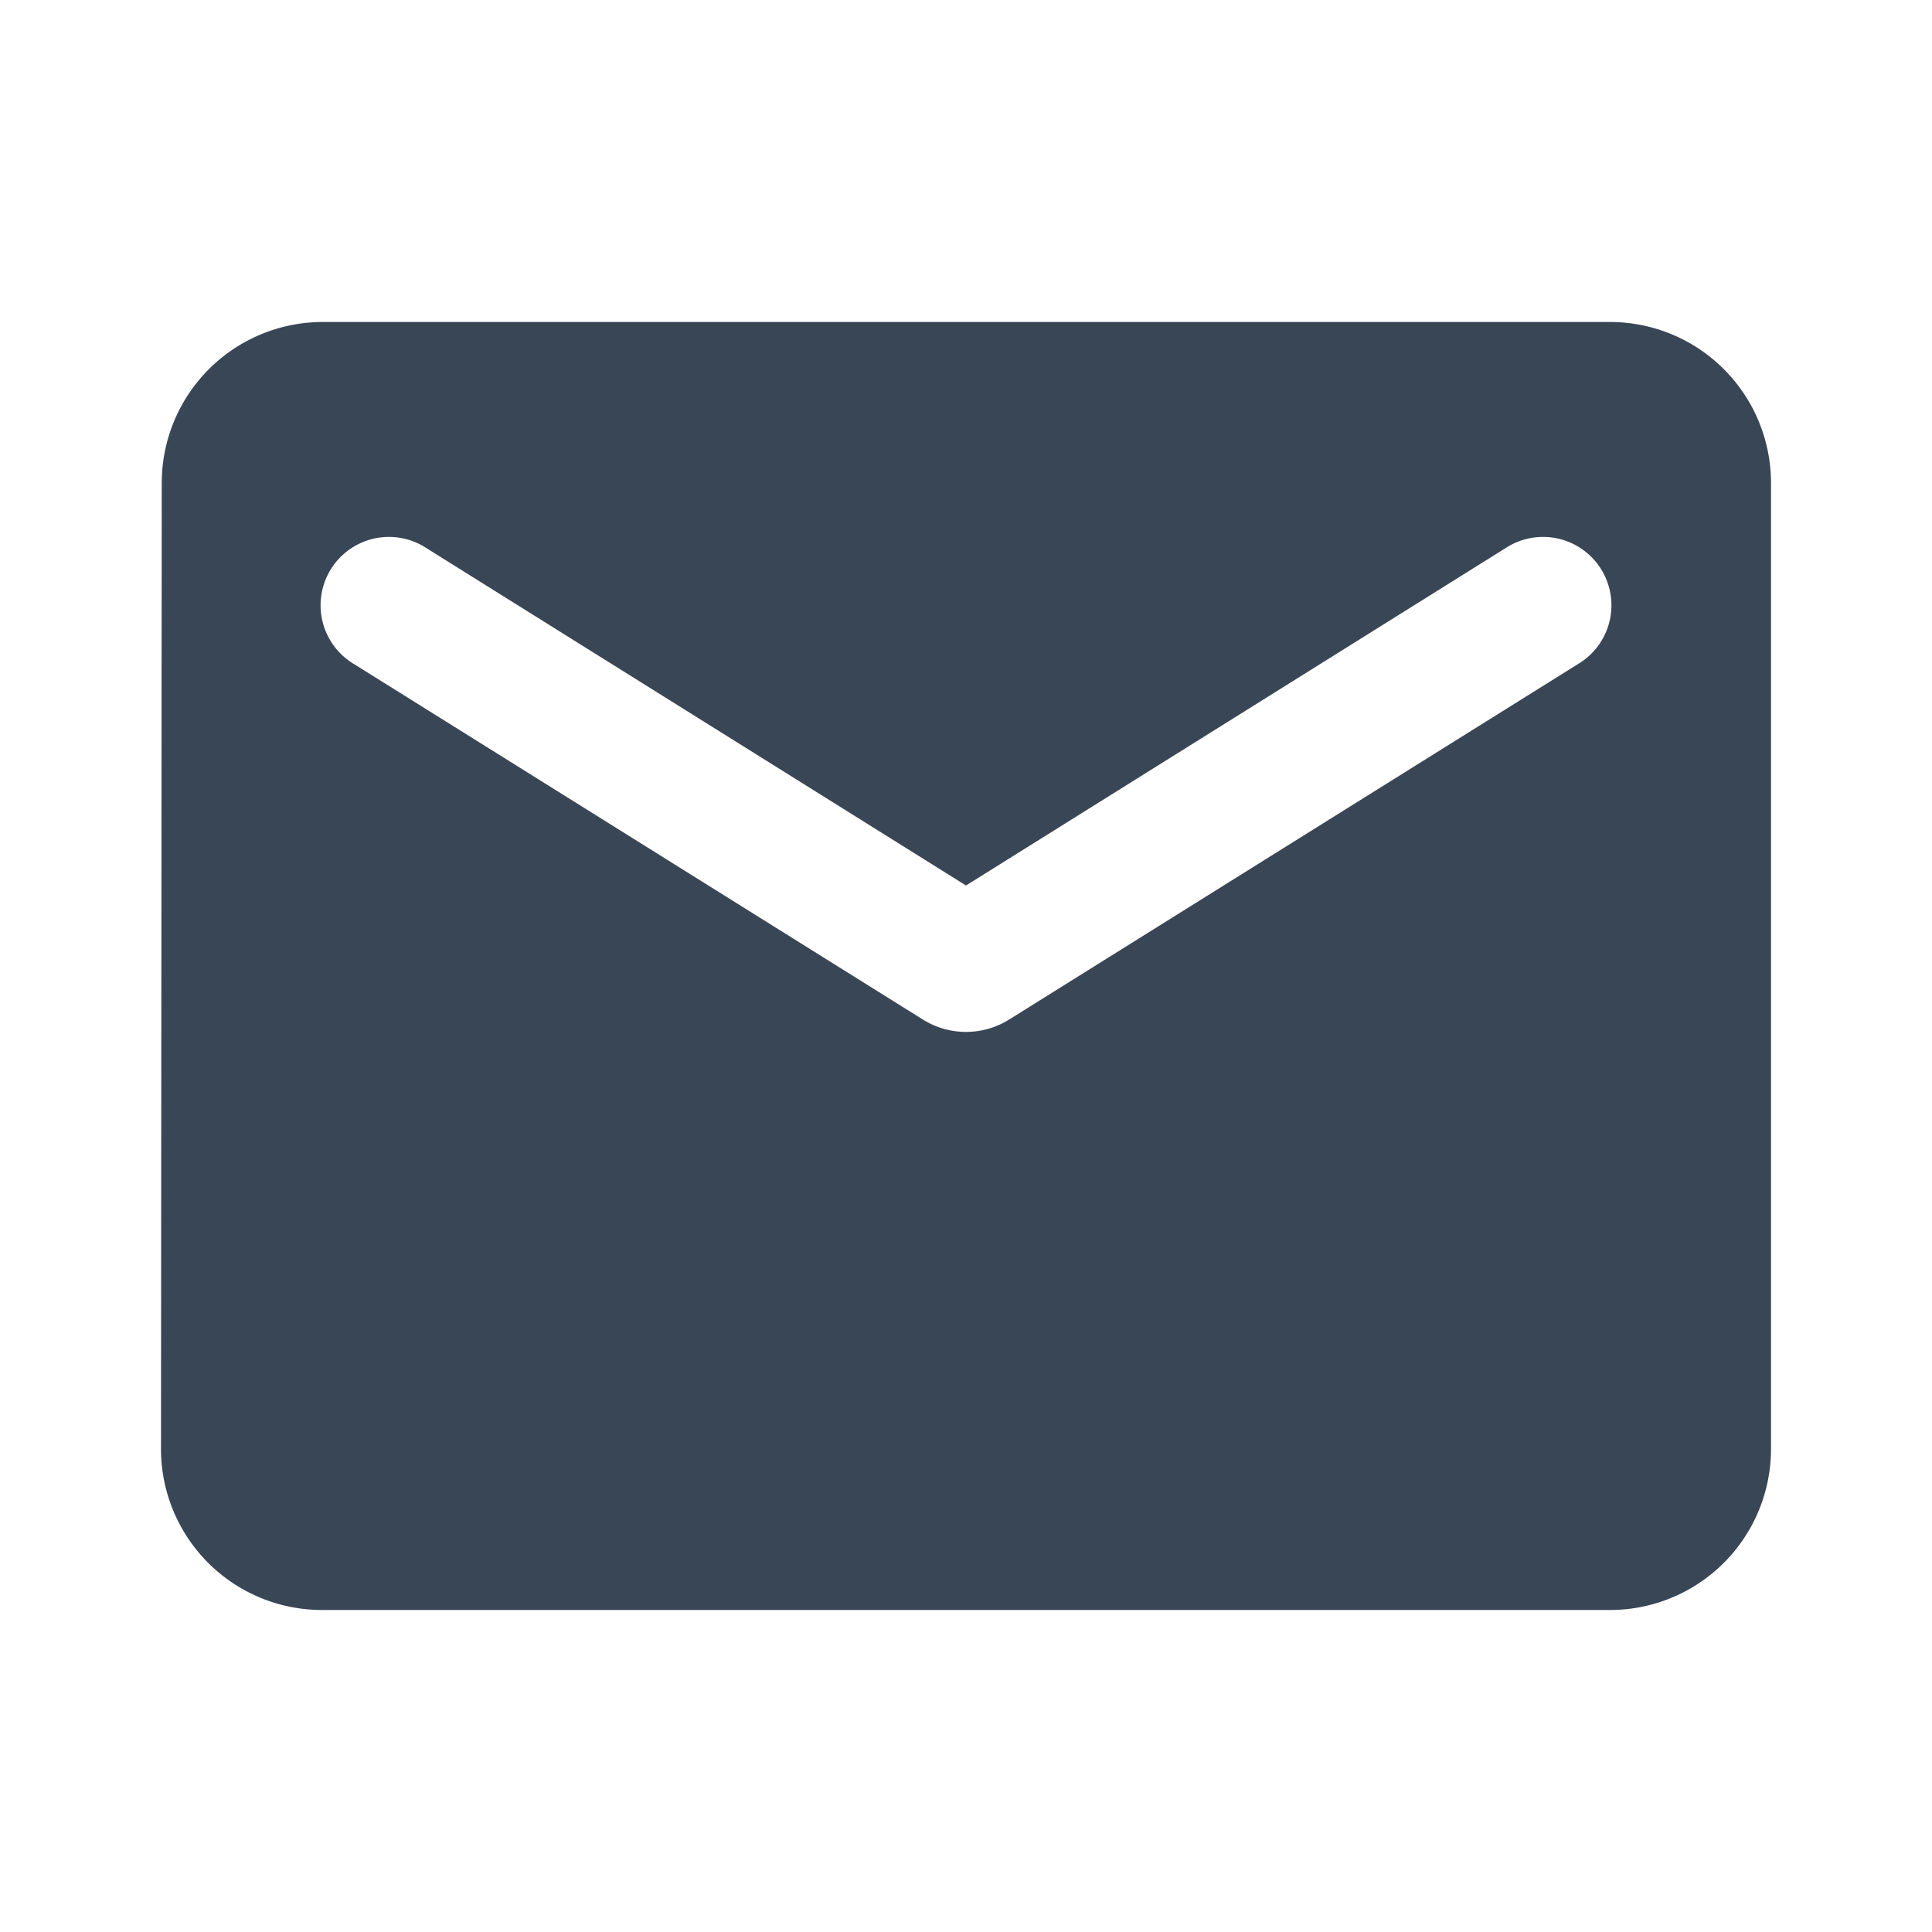 <svg id="email_black_24dp" xmlns="http://www.w3.org/2000/svg" width="18" height="18" viewBox="0 0 18 18">
  <path id="Path_2504" data-name="Path 2504" d="M0,0H18V18H0Z" fill="none"/>
  <path id="Path_2505" data-name="Path 2505" d="M15.5,4H3.5A1.5,1.5,0,0,0,2.007,5.5L2,14.5A1.5,1.5,0,0,0,3.5,16h12A1.5,1.5,0,0,0,17,14.5v-9A1.5,1.5,0,0,0,15.5,4Zm-.3,3.188L9.9,10.5a.759.759,0,0,1-.8,0L3.8,7.188a.637.637,0,1,1,.675-1.08L9.5,9.25l5.025-3.142a.637.637,0,1,1,.675,1.08Z" transform="translate(-0.5 -1)" fill="#394656"/>
</svg>
